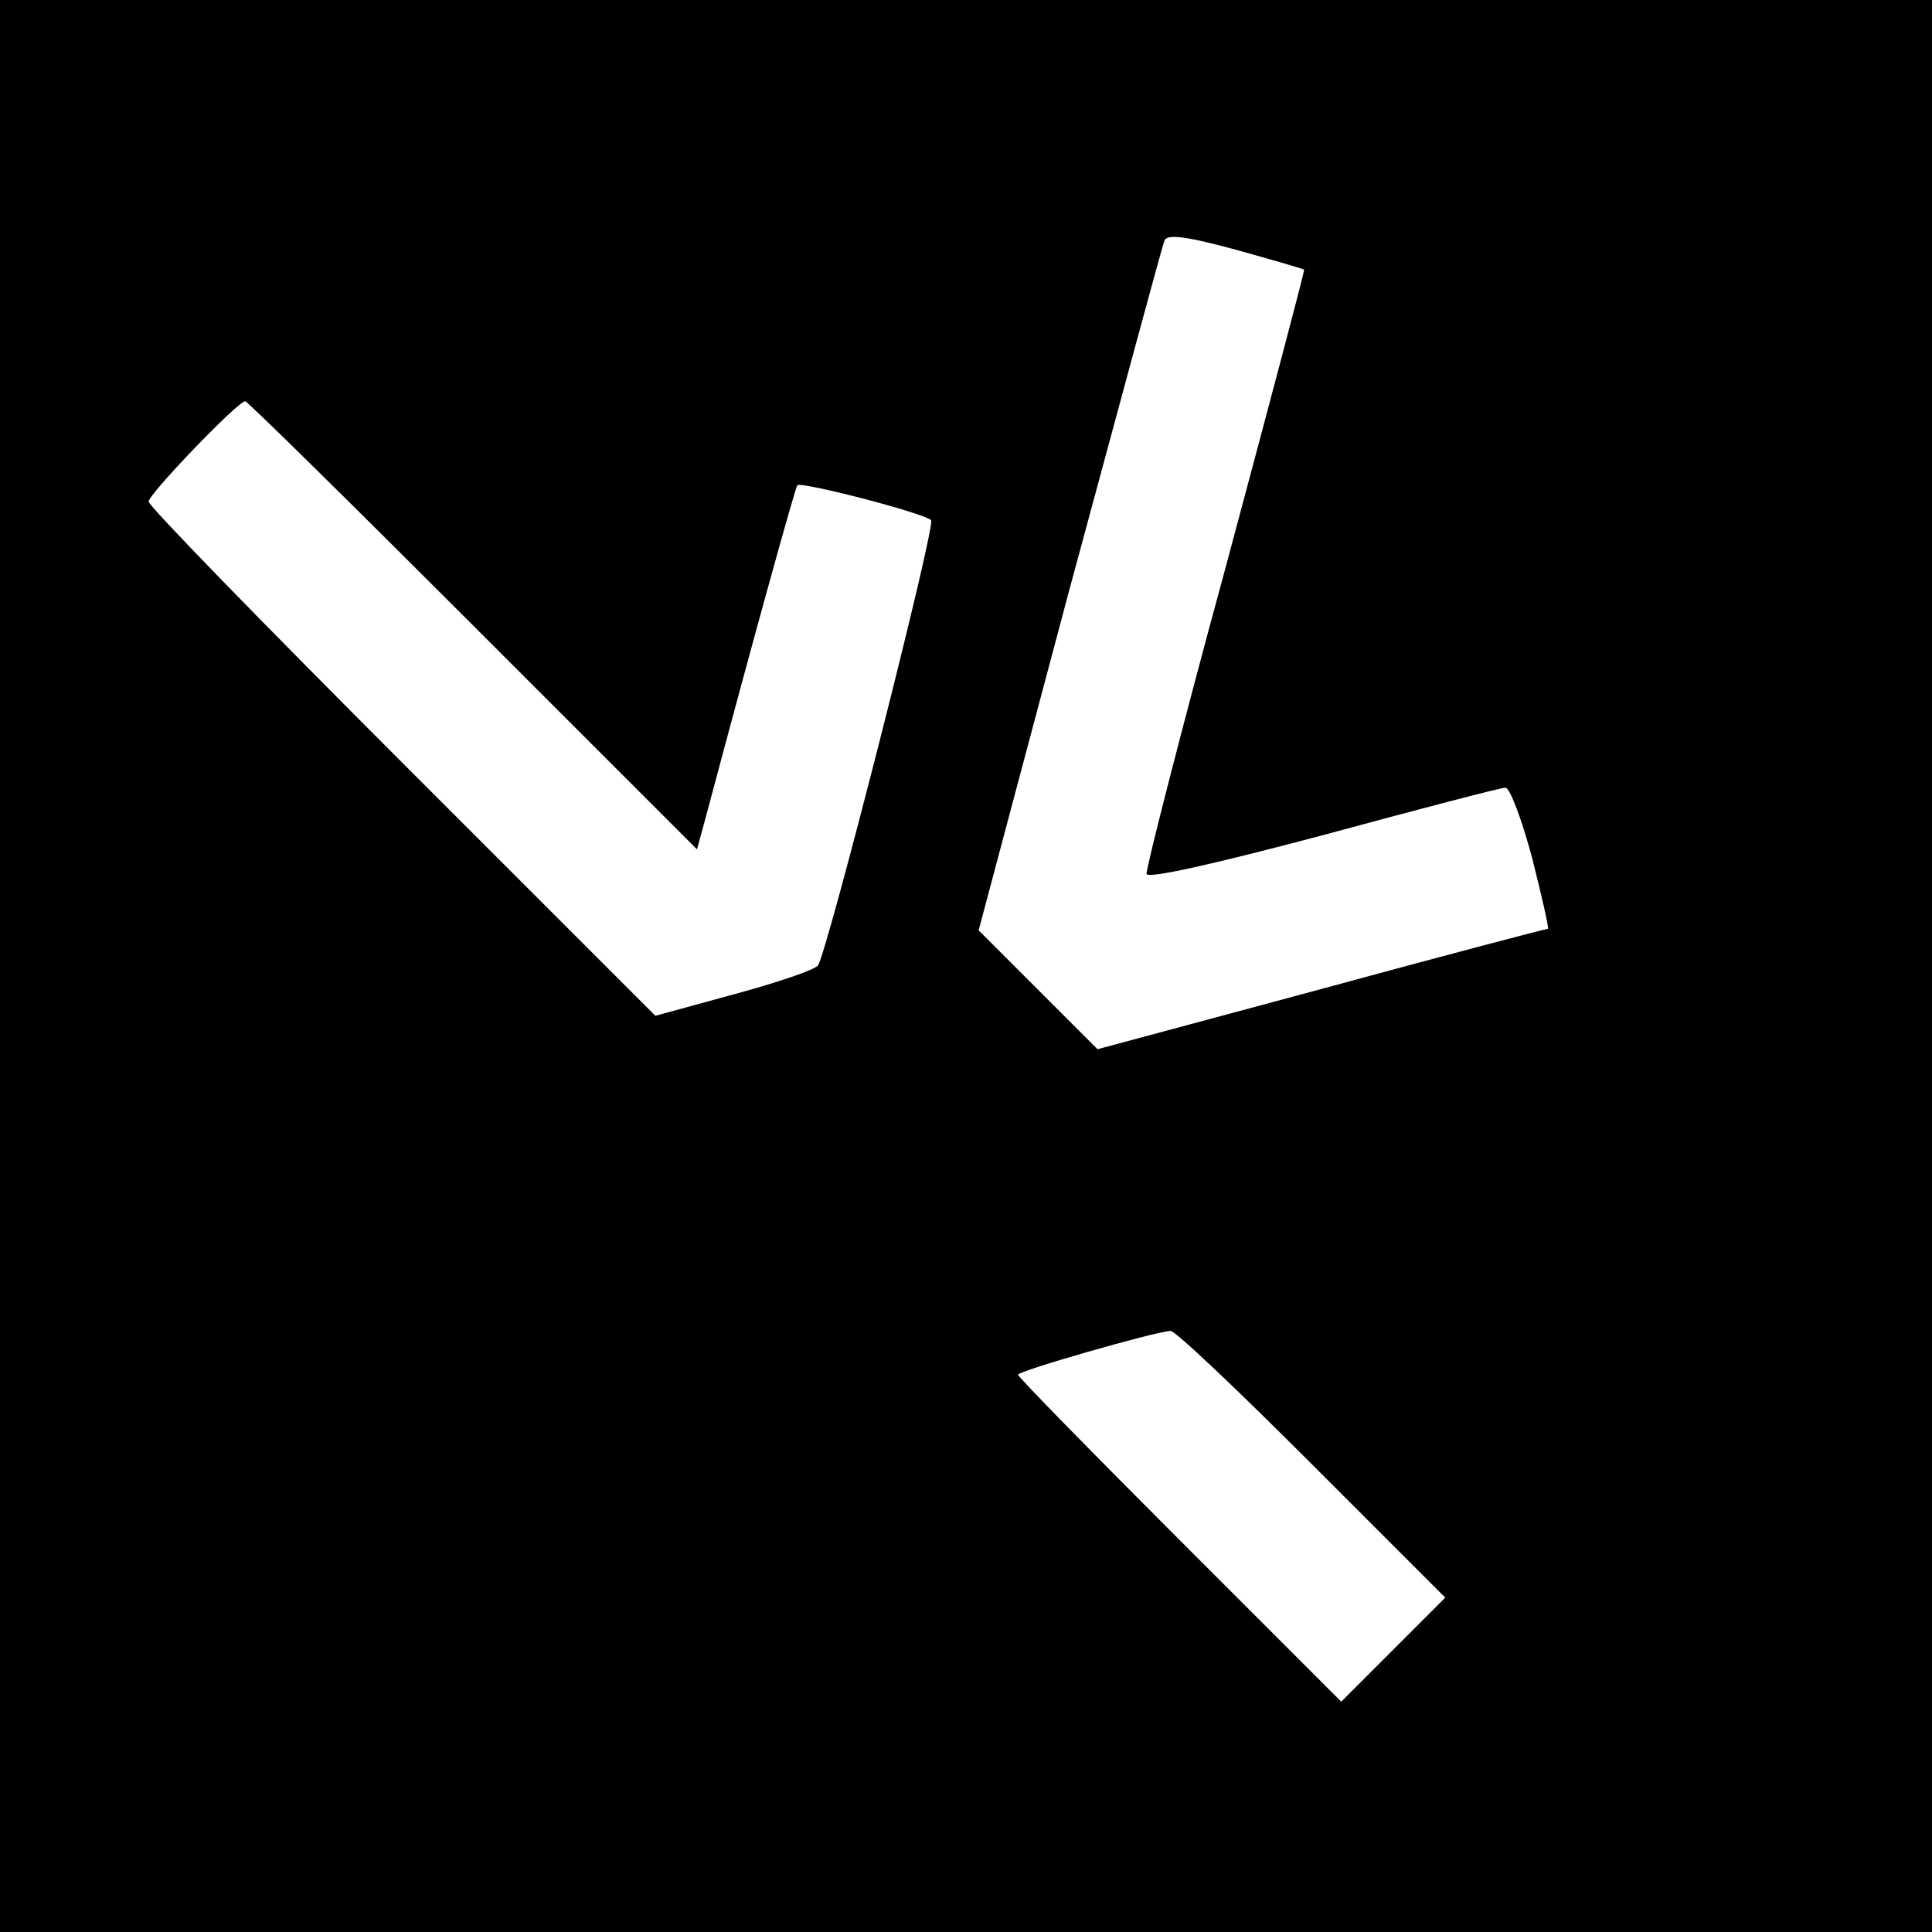 <?xml version="1.0" standalone="no"?>
<!DOCTYPE svg PUBLIC "-//W3C//DTD SVG 20010904//EN"
 "http://www.w3.org/TR/2001/REC-SVG-20010904/DTD/svg10.dtd">
<svg version="1.0" xmlns="http://www.w3.org/2000/svg"
 width="260pt" height="260pt" viewBox="0 0 260 260"
 preserveAspectRatio="xMidYMid meet">
<g transform="translate(0,260) scale(0.1,-0.1)"
fill="#000000" stroke="none">
<path d="M0 1300 l0 -1300 1300 0 1300 0 0 1300 0 1300 -1300 0 -1300 0 0
-1300z m1755 937 c1 -1 -47 -182 -106 -402 -60 -220 -107 -405 -106 -411 1 -7
90 13 237 52 129 35 240 64 246 64 6 0 22 -43 36 -95 13 -52 23 -95 21 -95 -3
0 -140 -36 -305 -81 l-301 -81 -80 80 -80 80 122 458 c68 251 125 463 128 470
3 9 26 7 96 -12 50 -14 92 -26 92 -27z m-1118 -479 l301 -301 12 44 c65 244
120 442 123 446 6 5 169 -37 180 -47 7 -6 -138 -575 -152 -599 -4 -6 -54 -23
-113 -39 l-106 -29 -341 341 c-188 188 -341 345 -341 351 0 10 120 135 130
135 3 0 141 -136 307 -302z m1128 -1128 l180 -180 -70 -70 -70 -70 -217 217
c-120 120 -218 220 -218 223 0 5 181 57 205 59 6 1 91 -80 190 -179z"/>
</g>
</svg>
